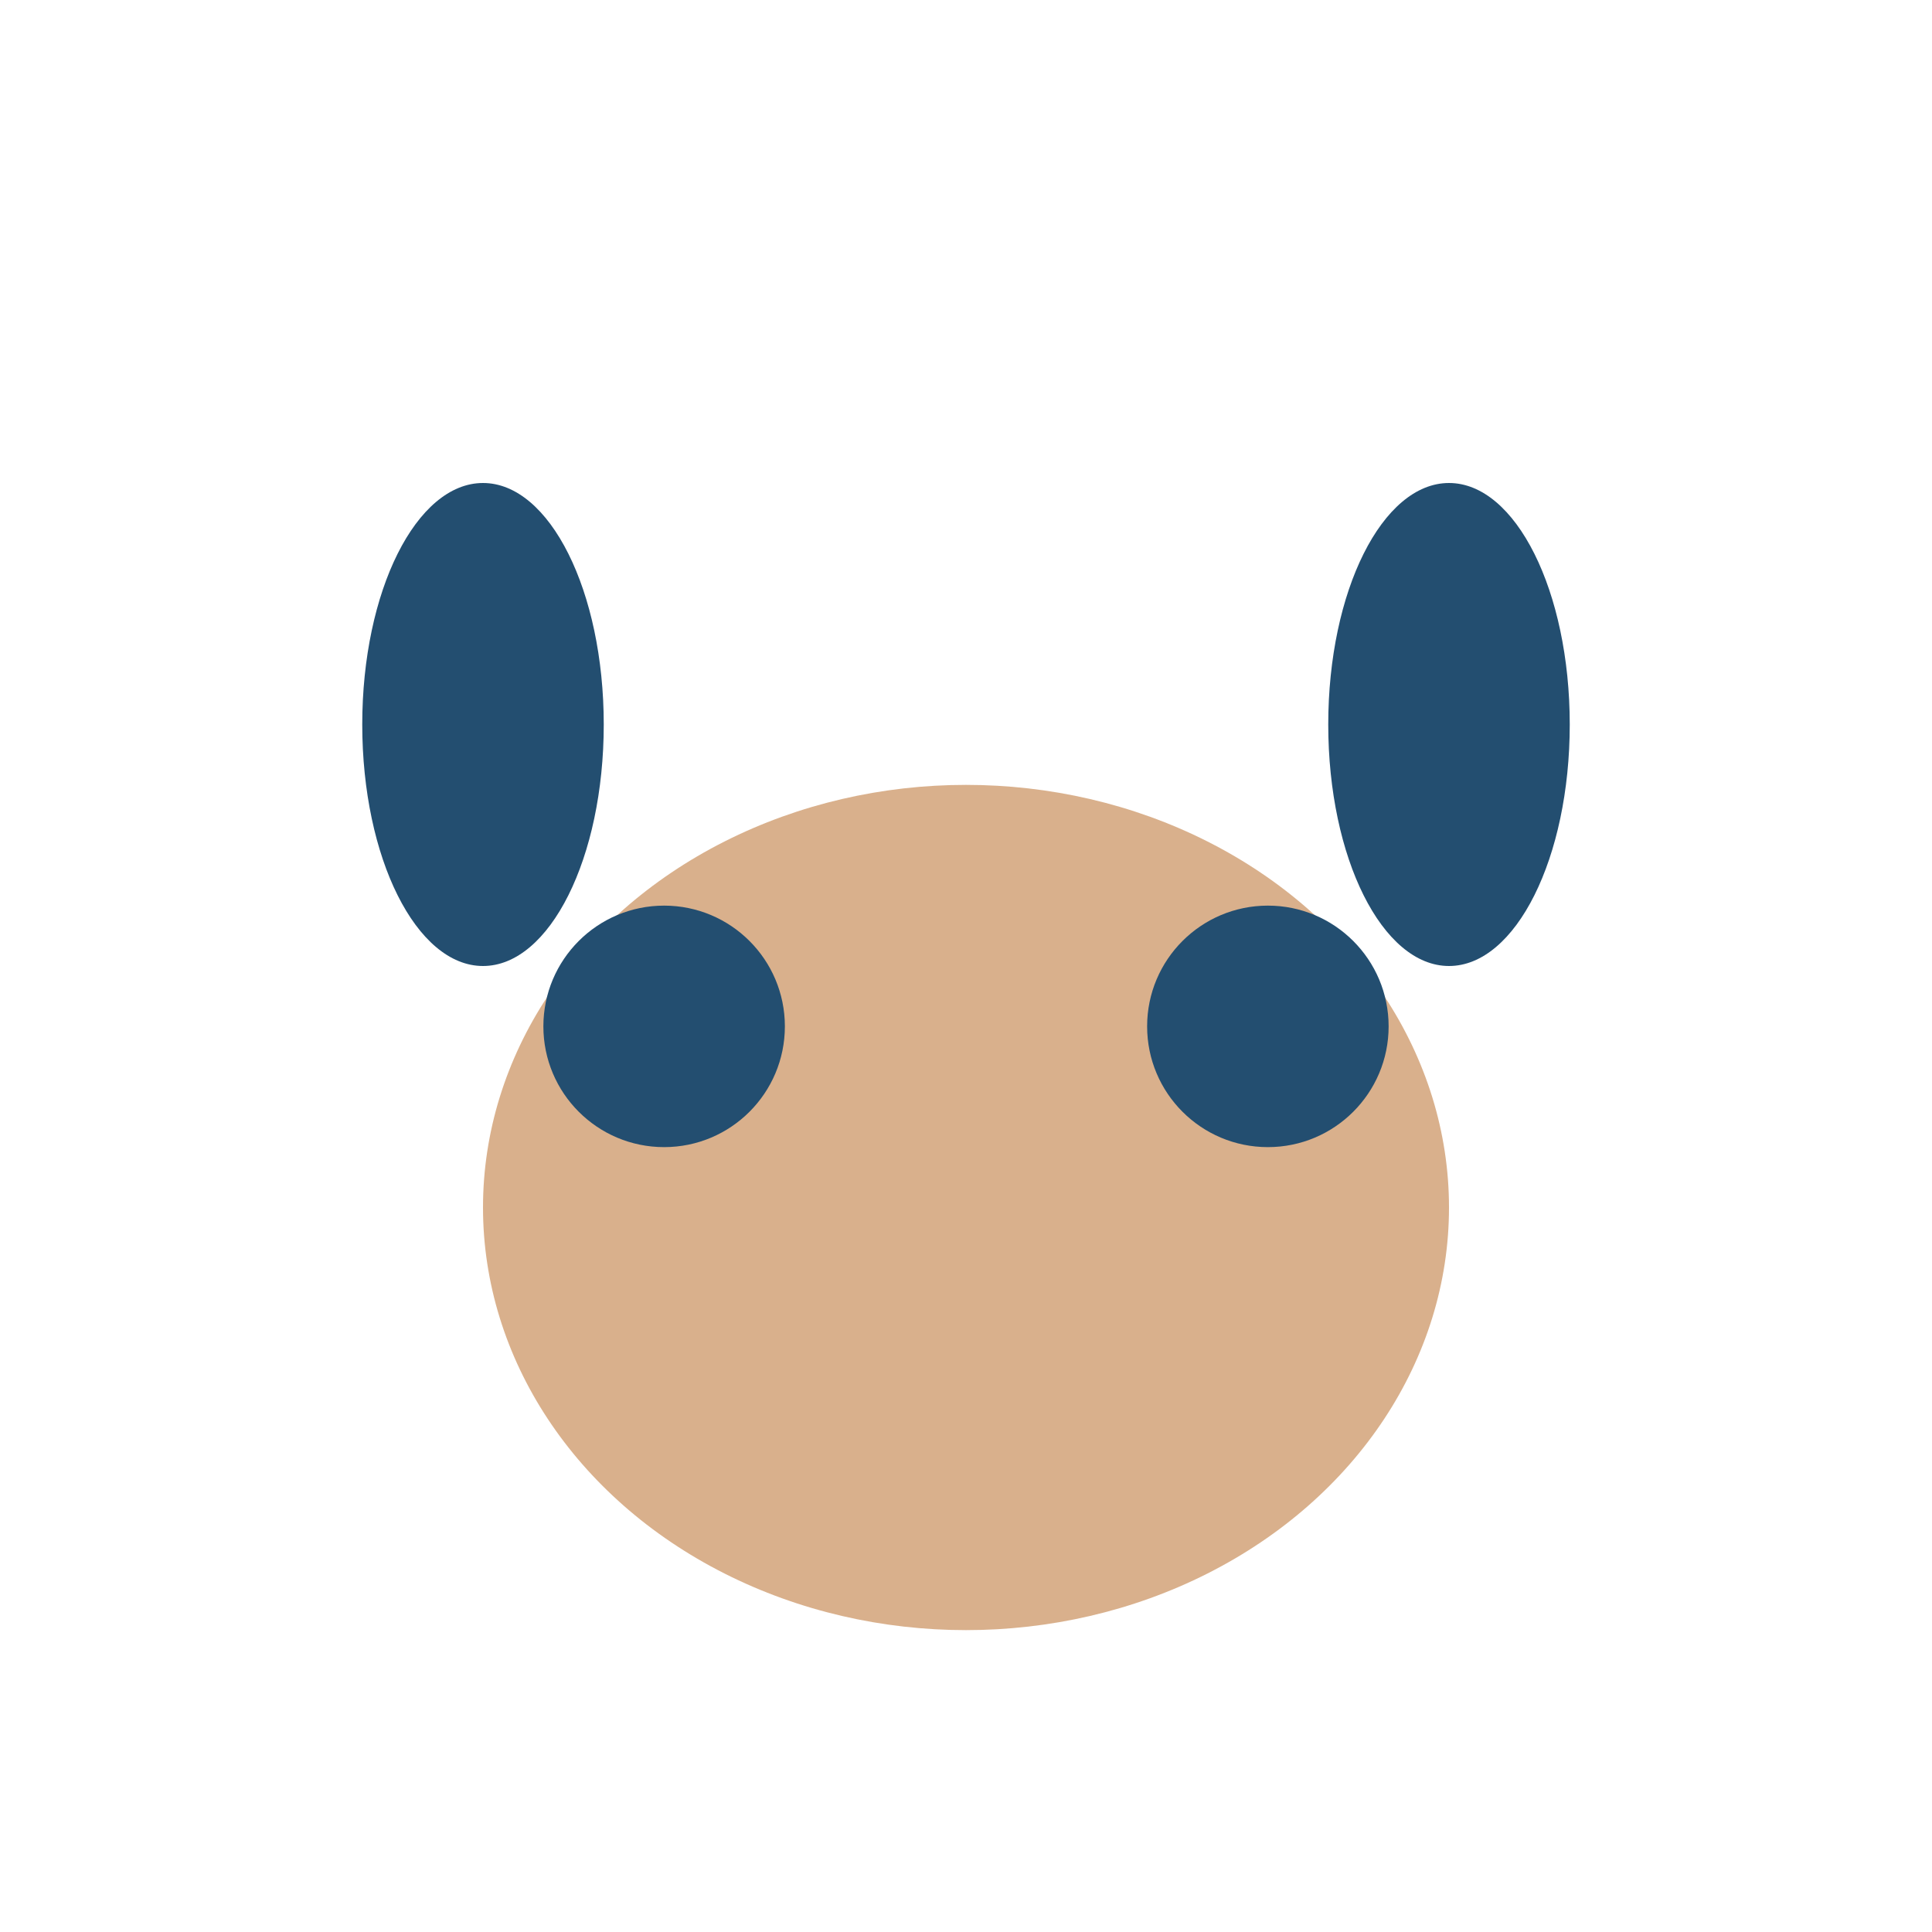 <?xml version="1.0" encoding="UTF-8"?>
<svg xmlns="http://www.w3.org/2000/svg" width="32" height="32" viewBox="0 0 32 32"><ellipse cx="16" cy="20" rx="8" ry="7" fill="#D9B08C"/><circle cx="11" cy="17" r="2" fill="#234E70"/><circle cx="21" cy="17" r="2" fill="#234E70"/><ellipse cx="8" cy="12" rx="2" ry="4" fill="#234E70"/><ellipse cx="24" cy="12" rx="2" ry="4" fill="#234E70"/></svg>
